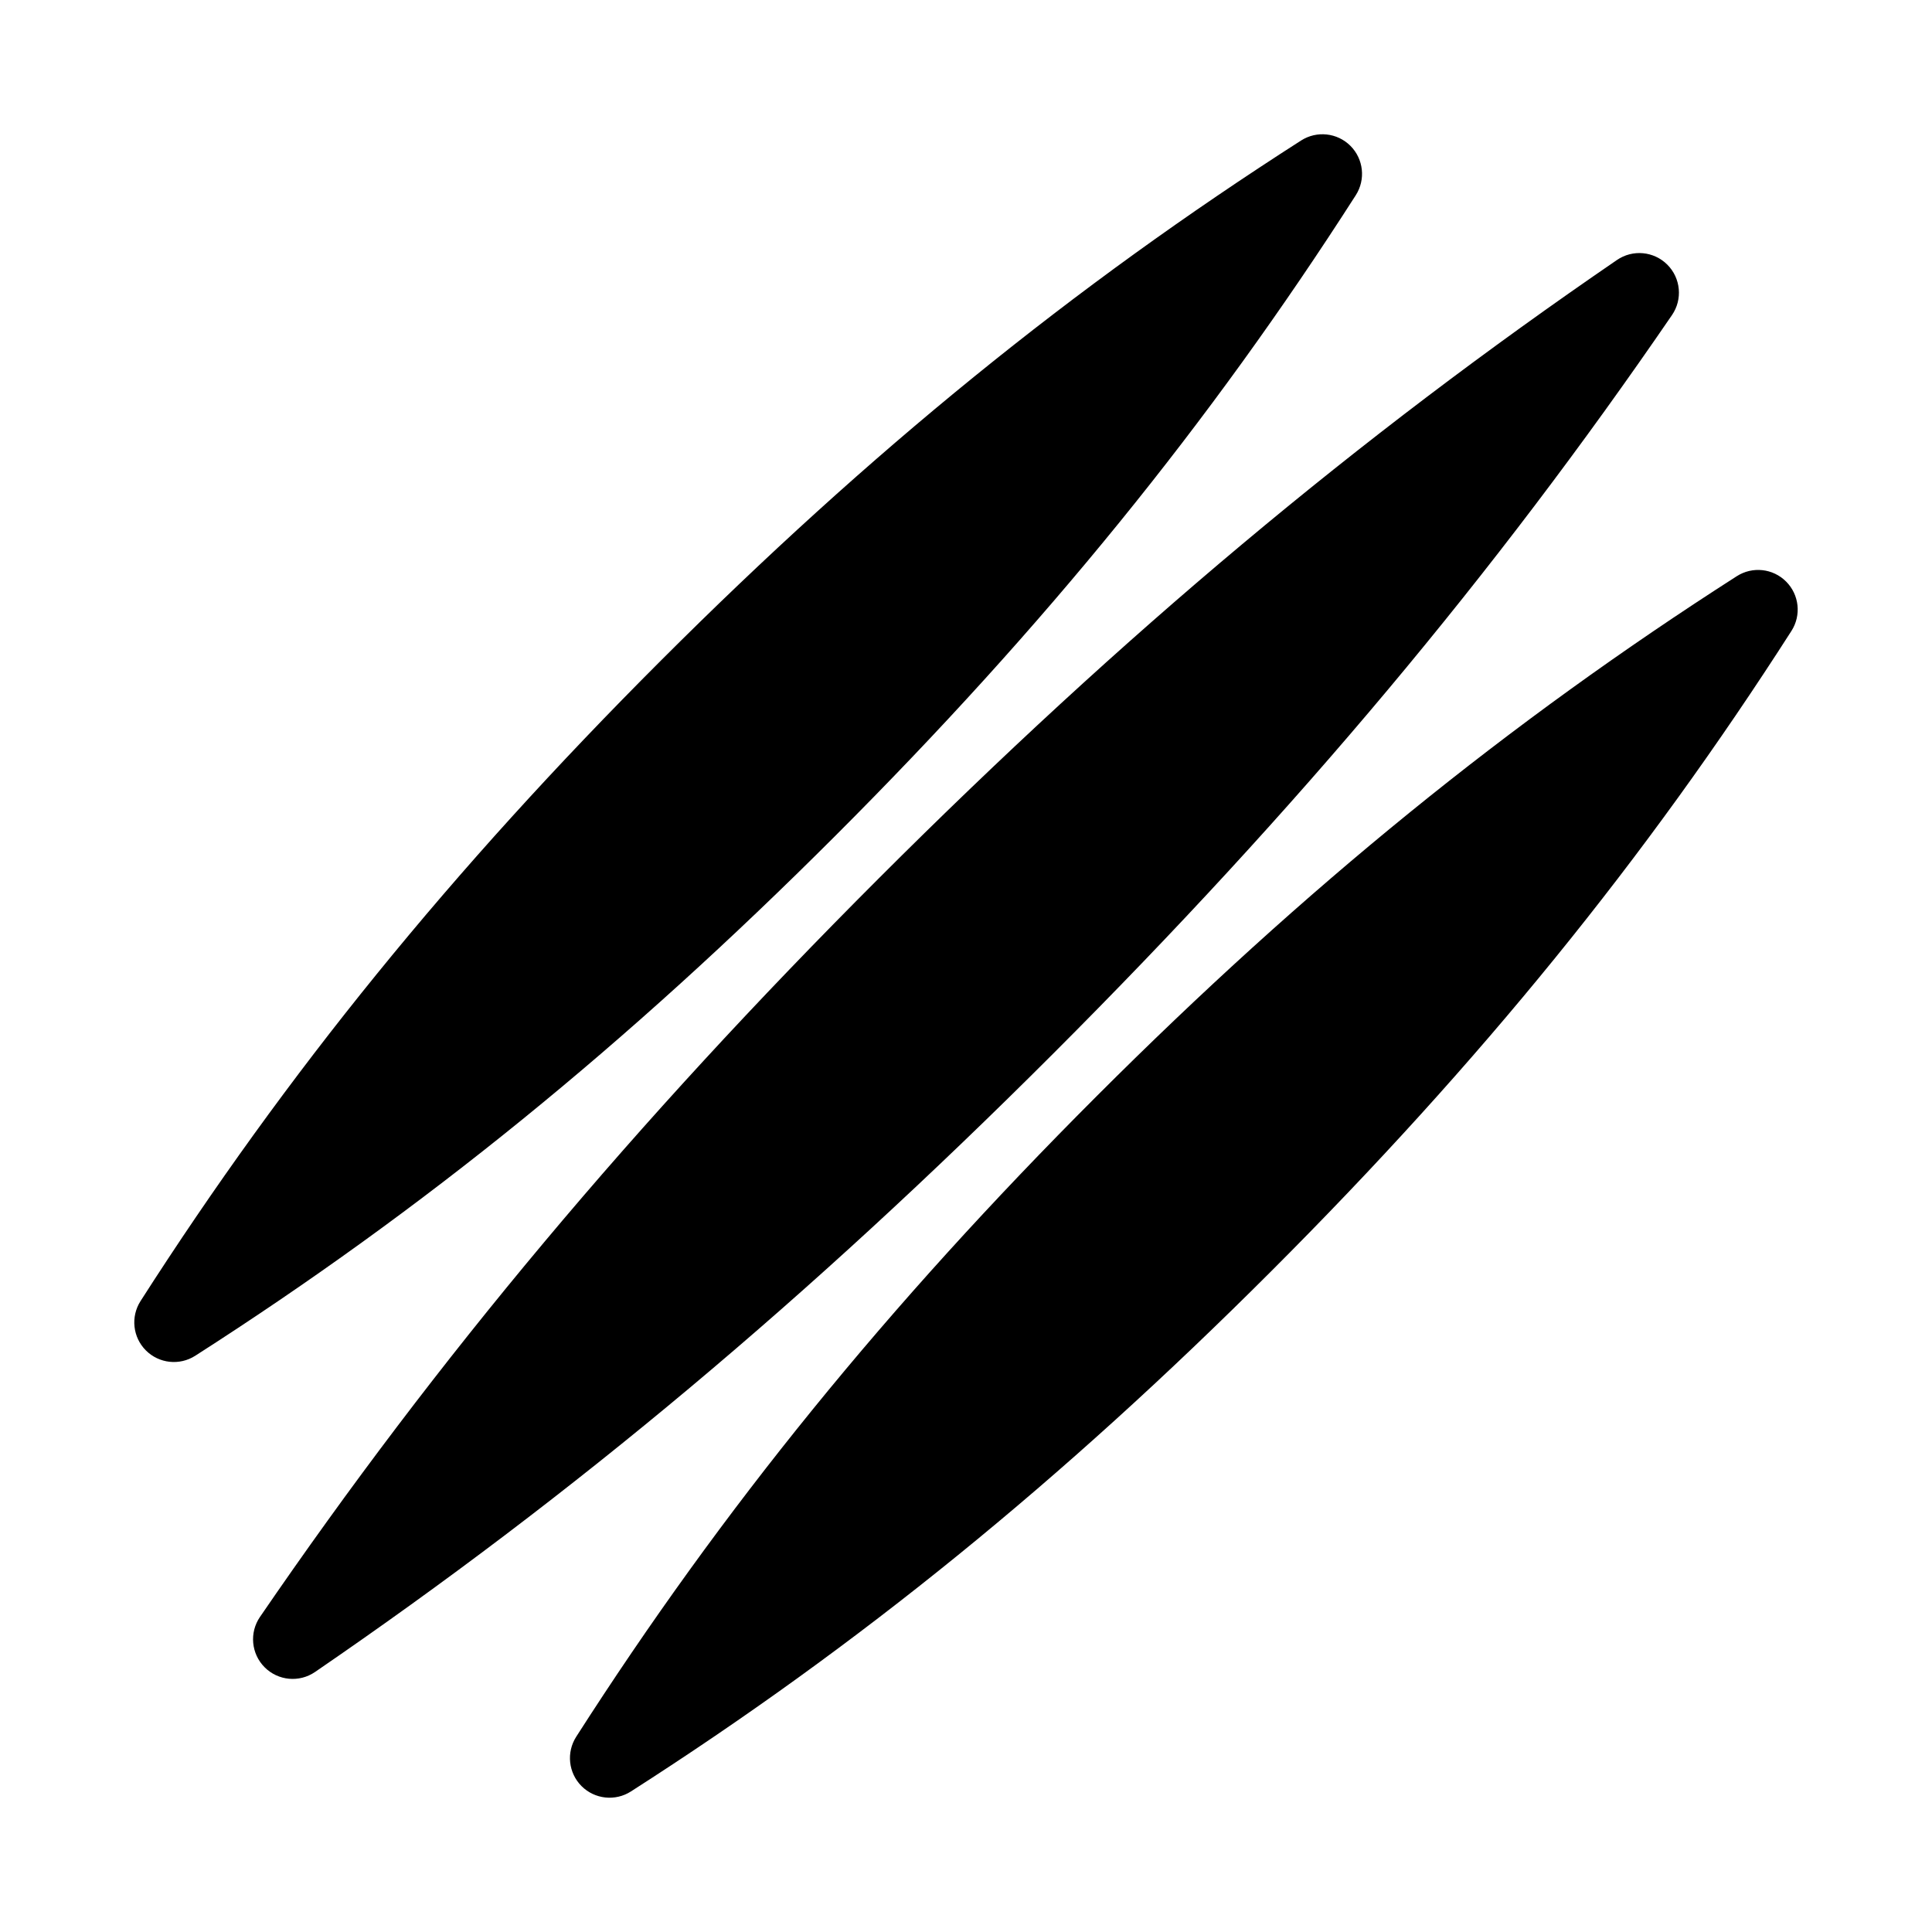 <?xml version="1.0" encoding="UTF-8"?>
<!-- Uploaded to: SVG Repo, www.svgrepo.com, Generator: SVG Repo Mixer Tools -->
<svg fill="#000000" width="800px" height="800px" version="1.1" viewBox="144 144 512 512" xmlns="http://www.w3.org/2000/svg">
 <path d="m585.86 214.14c3.57 3.57 4.094 9.184 1.238 13.352-47.023 68.676-99.113 130.86-163.93 195.67-64.816 64.812-126.99 116.9-195.68 163.93-4.168 2.856-9.781 2.34-13.352-1.238-3.57-3.57-4.094-9.184-1.238-13.352 47.023-68.688 99.113-130.86 163.93-195.67 64.816-64.812 126.99-116.9 195.68-163.93 4.168-2.856 9.77-2.34 13.352 1.238zm18.398 82.562c-60.352 38.637-114.28 82.438-169.7 137.86s-99.219 109.34-137.86 169.7c-2.656 4.156-2.066 9.594 1.418 13.078s8.934 4.074 13.078 1.418c60.363-38.645 114.28-82.457 169.69-137.87 55.41-55.41 99.219-109.33 137.87-169.69 2.656-4.156 2.066-9.594-1.418-13.078-3.484-3.496-8.922-4.082-13.078-1.418zm-408.52 206.59c60.352-38.637 114.28-82.438 169.7-137.86 55.418-55.418 99.219-109.35 137.86-169.7 2.656-4.156 2.066-9.594-1.418-13.078-3.484-3.484-8.934-4.074-13.078-1.418-60.363 38.637-114.28 82.445-169.7 137.86-55.418 55.41-99.219 109.34-137.86 169.7-2.656 4.156-2.066 9.594 1.418 13.078 3.484 3.484 8.922 4.074 13.078 1.418z"/>
</svg>